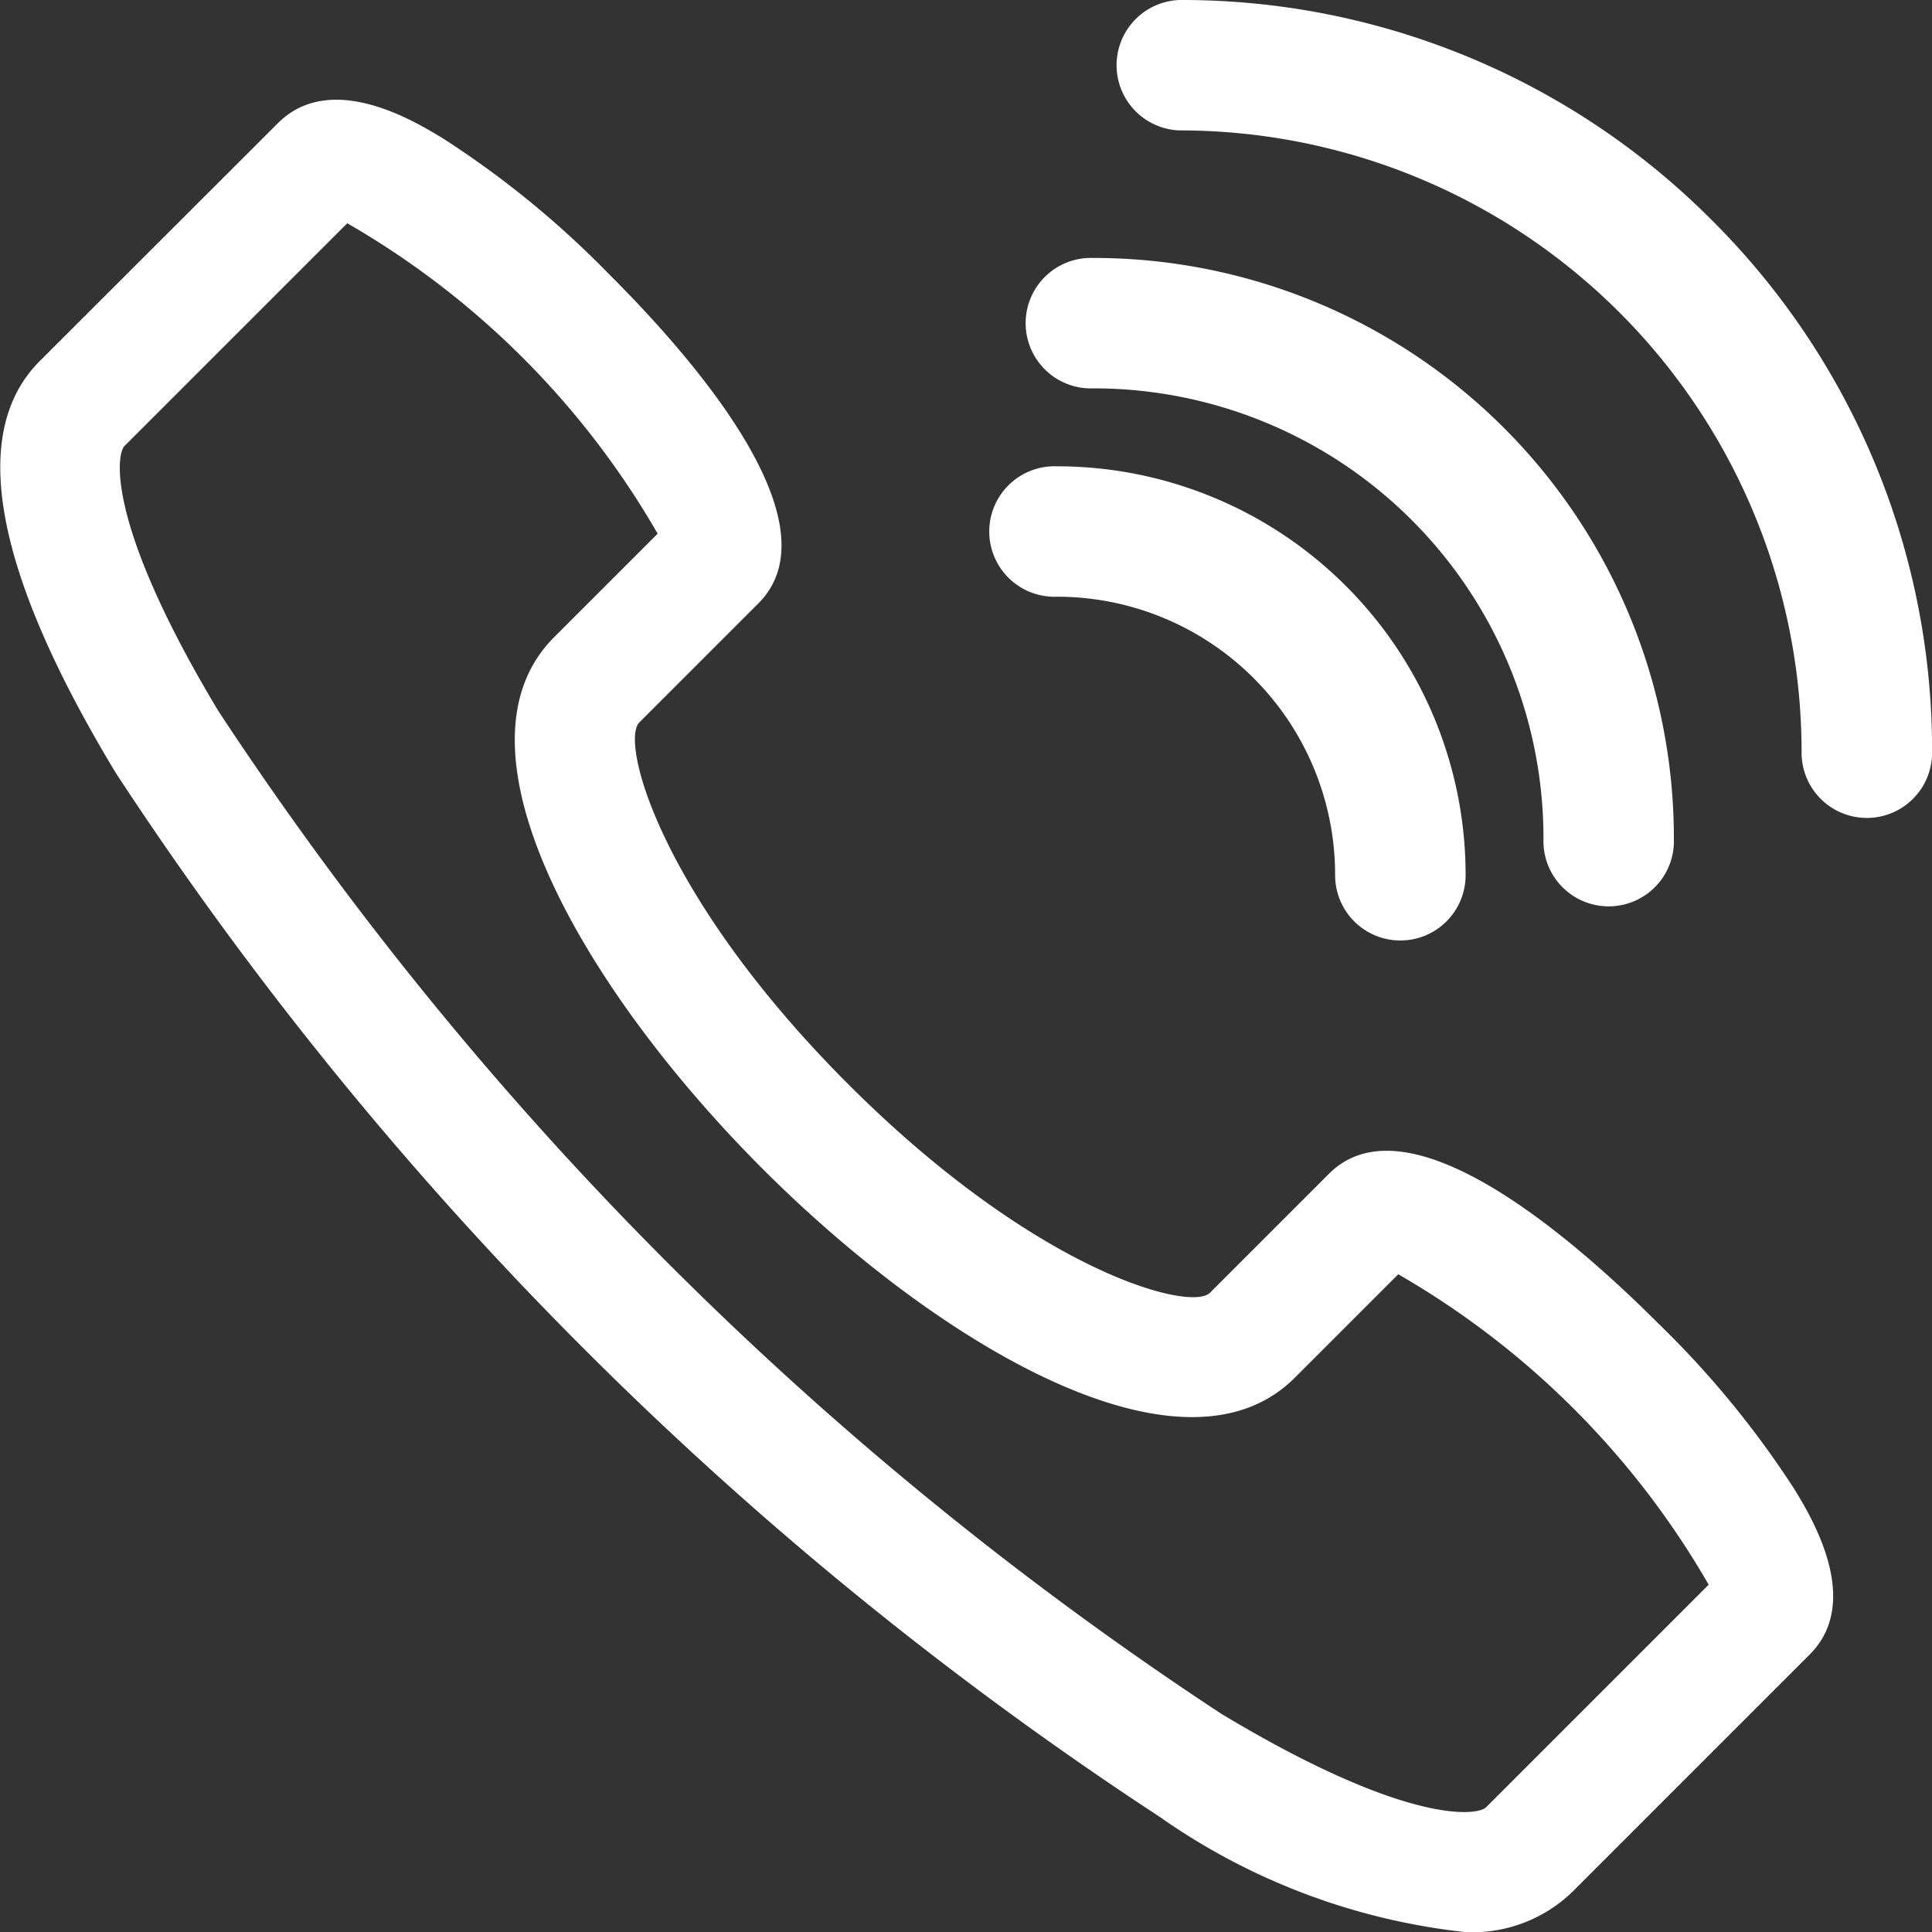 <svg xmlns="http://www.w3.org/2000/svg" width="22.829" height="22.83" viewBox="0 0 22.829 22.83"><rect x="0" y="0" width="22.829" height="22.83" fill="#333333" stroke="none"/><g transform="translate(0)"><path d="M894.632,163.289c-1.06-1.06-2.977-2.7-3.9-1.774l-1.406,1.406c-.233.227-2.063-.255-4.274-2.467s-2.7-4.042-2.467-4.274l1.406-1.406c.927-.927-.713-2.844-1.774-3.9a11.174,11.174,0,0,0-1.949-1.592c-.328-.2-1.325-.812-1.955-.182L875.5,151.91c-.844.844-.543,2.483.9,4.87a42.728,42.728,0,0,0,12.331,12.331,7.725,7.725,0,0,0,3.613,1.363,1.7,1.7,0,0,0,1.257-.467l2.813-2.813c.629-.629.018-1.627-.182-1.955A11.178,11.178,0,0,0,894.632,163.289ZM892.589,169c-.1.1-.936.215-3.132-1.108a41.394,41.394,0,0,1-11.847-11.847c-1.323-2.2-1.21-3.03-1.108-3.132l2.631-2.631a9.98,9.98,0,0,1,3.668,3.668l-1.224,1.224c-1.311,1.313.36,4.178,2.467,6.284s4.973,3.778,6.284,2.467l1.224-1.224a9.982,9.982,0,0,1,3.668,3.668Z" transform="translate(-875.03 -147.644)" fill="#fff"/><path d="M1186.08,127.6a8.832,8.832,0,0,0-6.289-2.6h0a.771.771,0,0,0,0,1.541h0a7.346,7.346,0,0,1,7.351,7.353.771.771,0,0,0,1.542,0A8.833,8.833,0,0,0,1186.08,127.6Z" transform="translate(-1165.854 -125)" fill="#fff"/><path d="M1159.18,188.329h0a5.314,5.314,0,0,1,5.32,5.322.771.771,0,1,0,1.541,0,6.856,6.856,0,0,0-6.861-6.863h0a.771.771,0,1,0,0,1.541Z" transform="translate(-1146.262 -183.74)" fill="#fff"/><path d="M1138.57,250.116h0a3.286,3.286,0,0,1,3.289,3.291.771.771,0,0,0,1.542,0,4.828,4.828,0,0,0-4.83-4.832h0a.771.771,0,1,0,0,1.541Z" transform="translate(-1126.083 -243.065)" fill="#fff"/></g></svg>